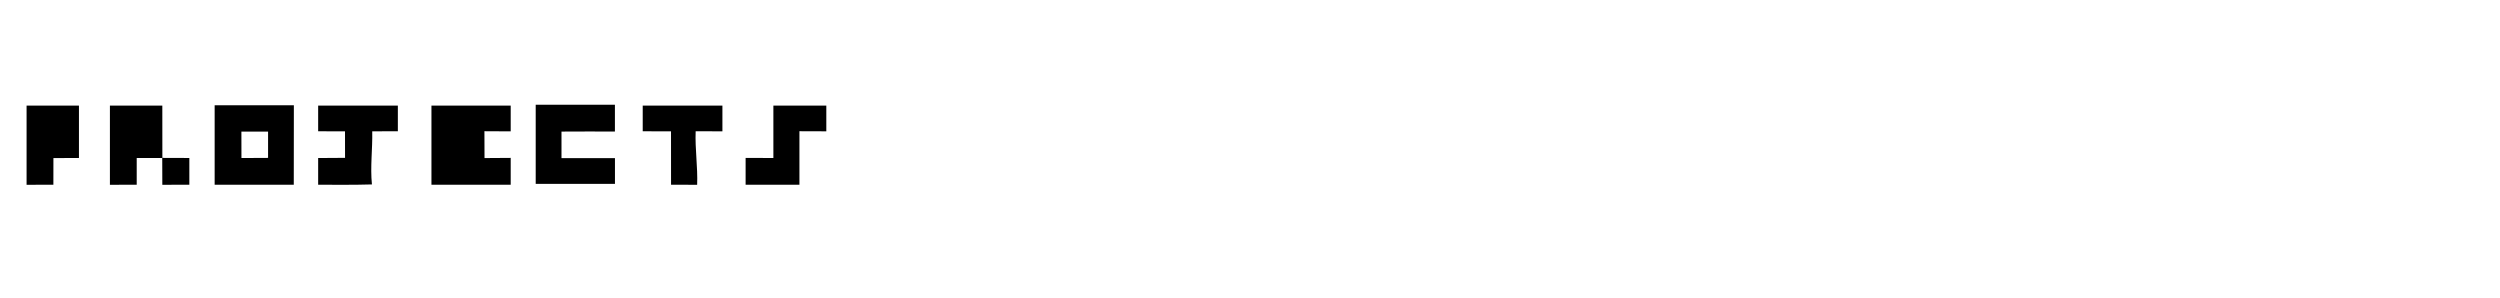 <?xml version="1.0" encoding="UTF-8" ?>
<!DOCTYPE svg PUBLIC "-//W3C//DTD SVG 1.1//EN" "http://www.w3.org/Graphics/SVG/1.1/DTD/svg11.dtd">
<svg width="570pt" height="68pt" viewBox="0 0 570 68" version="1.1" xmlns="http://www.w3.org/2000/svg">
<g id="#000000fe">
<path fill="#000000" opacity="1.00" d=" M 6.06 24.07 C 10.04 24.08 14.02 24.09 18.00 24.07 C 17.99 28.05 18.00 32.04 18.00 36.02 C 16.06 36.04 14.12 36.03 12.18 36.04 C 12.17 38.07 12.18 40.10 12.17 42.12 C 10.13 42.12 8.10 42.12 6.06 42.13 C 6.05 36.11 6.08 30.09 6.06 24.07 Z" />
<path fill="#000000" opacity="1.00" d=" M 25.06 24.07 C 29.04 24.08 33.03 24.08 37.01 24.07 C 37.02 28.05 37.02 32.03 37.02 36.00 C 39.07 36.02 41.12 36.01 43.17 36.02 C 43.16 38.06 43.16 40.09 43.17 42.12 C 41.11 42.12 39.06 42.12 37.01 42.13 C 36.99 40.09 37.00 38.06 36.99 36.03 C 35.05 36.04 33.11 36.04 31.17 36.03 C 31.16 38.06 31.18 40.09 31.17 42.12 C 29.13 42.12 27.10 42.12 25.06 42.13 C 25.05 36.11 25.07 30.09 25.06 24.07 Z" />
<path fill="#000000" opacity="1.00" d=" M 48.94 24.00 C 54.96 24.00 60.98 24.00 67.00 24.00 C 67.00 30.04 66.98 36.08 66.98 42.12 C 60.97 42.13 54.96 42.13 48.94 42.12 C 48.93 36.08 48.93 30.04 48.94 24.00 M 55.04 30.00 C 55.05 32.01 55.05 34.02 55.05 36.03 C 57.07 36.01 59.10 36.01 61.12 36.00 C 61.12 34.00 61.12 32.00 61.12 30.00 C 59.09 30.01 57.07 30.01 55.04 30.00 Z" />
<path fill="#000000" opacity="1.00" d=" M 72.54 24.08 C 78.60 24.06 84.65 24.09 90.71 24.08 C 90.71 26.03 90.71 27.98 90.71 29.93 C 88.76 29.94 86.82 29.93 84.87 29.94 C 84.96 33.98 84.39 38.02 84.80 42.05 C 80.72 42.17 76.63 42.13 72.54 42.12 C 72.54 40.09 72.54 38.06 72.54 36.03 C 74.58 36.00 76.63 36.01 78.67 35.99 C 78.66 33.98 78.66 31.96 78.66 29.95 C 76.62 29.94 74.58 29.95 72.54 29.93 C 72.54 27.98 72.54 26.03 72.54 24.08 Z" />
<path fill="#000000" opacity="1.00" d=" M 98.37 24.08 C 104.39 24.05 110.42 24.10 116.44 24.07 C 116.43 26.03 116.43 27.99 116.44 29.95 C 114.44 29.94 112.45 29.92 110.45 29.92 C 110.46 31.96 110.46 34.00 110.47 36.04 C 112.46 36.03 114.45 36.02 116.44 36.00 C 116.44 38.04 116.43 40.08 116.44 42.12 C 110.42 42.13 104.39 42.13 98.37 42.12 C 98.36 36.10 98.38 30.09 98.37 24.08 Z" />
<path fill="#000000" opacity="1.00" d=" M 122.14 23.88 C 128.16 23.87 134.18 23.87 140.20 23.88 C 140.20 25.92 140.20 27.95 140.20 29.99 C 136.14 29.98 132.08 29.97 128.02 30.00 C 128.02 32.01 128.02 34.03 128.02 36.05 C 132.08 36.07 136.14 36.07 140.21 36.06 C 140.20 38.01 140.20 39.97 140.21 41.92 C 134.18 41.90 128.16 41.94 122.14 41.92 C 122.15 35.91 122.13 29.89 122.14 23.88 Z" />
<path fill="#000000" opacity="1.00" d=" M 146.54 24.08 C 152.60 24.06 158.65 24.09 164.71 24.08 C 164.71 26.03 164.71 27.99 164.71 29.94 C 162.68 29.93 160.64 29.92 158.61 29.93 C 158.45 34.00 159.11 38.06 158.95 42.13 C 156.97 42.12 154.98 42.12 153.00 42.12 C 153.00 38.07 153.00 34.01 152.99 29.95 C 150.84 29.94 148.69 29.94 146.54 29.93 C 146.54 27.98 146.54 26.03 146.54 24.08 Z" />
<path fill="#000000" opacity="1.00" d=" M 176.33 24.08 C 180.35 24.08 184.37 24.08 188.40 24.07 C 188.39 26.03 188.39 27.99 188.40 29.94 C 186.35 29.94 184.31 29.92 182.27 29.92 C 182.27 33.99 182.27 38.05 182.27 42.12 C 178.18 42.13 174.09 42.13 170.00 42.12 C 170.00 40.08 170.00 38.05 170.00 36.01 C 172.11 36.01 174.22 36.02 176.33 36.02 C 176.35 32.04 176.35 28.06 176.33 24.08 Z" />
</g>
</svg>

